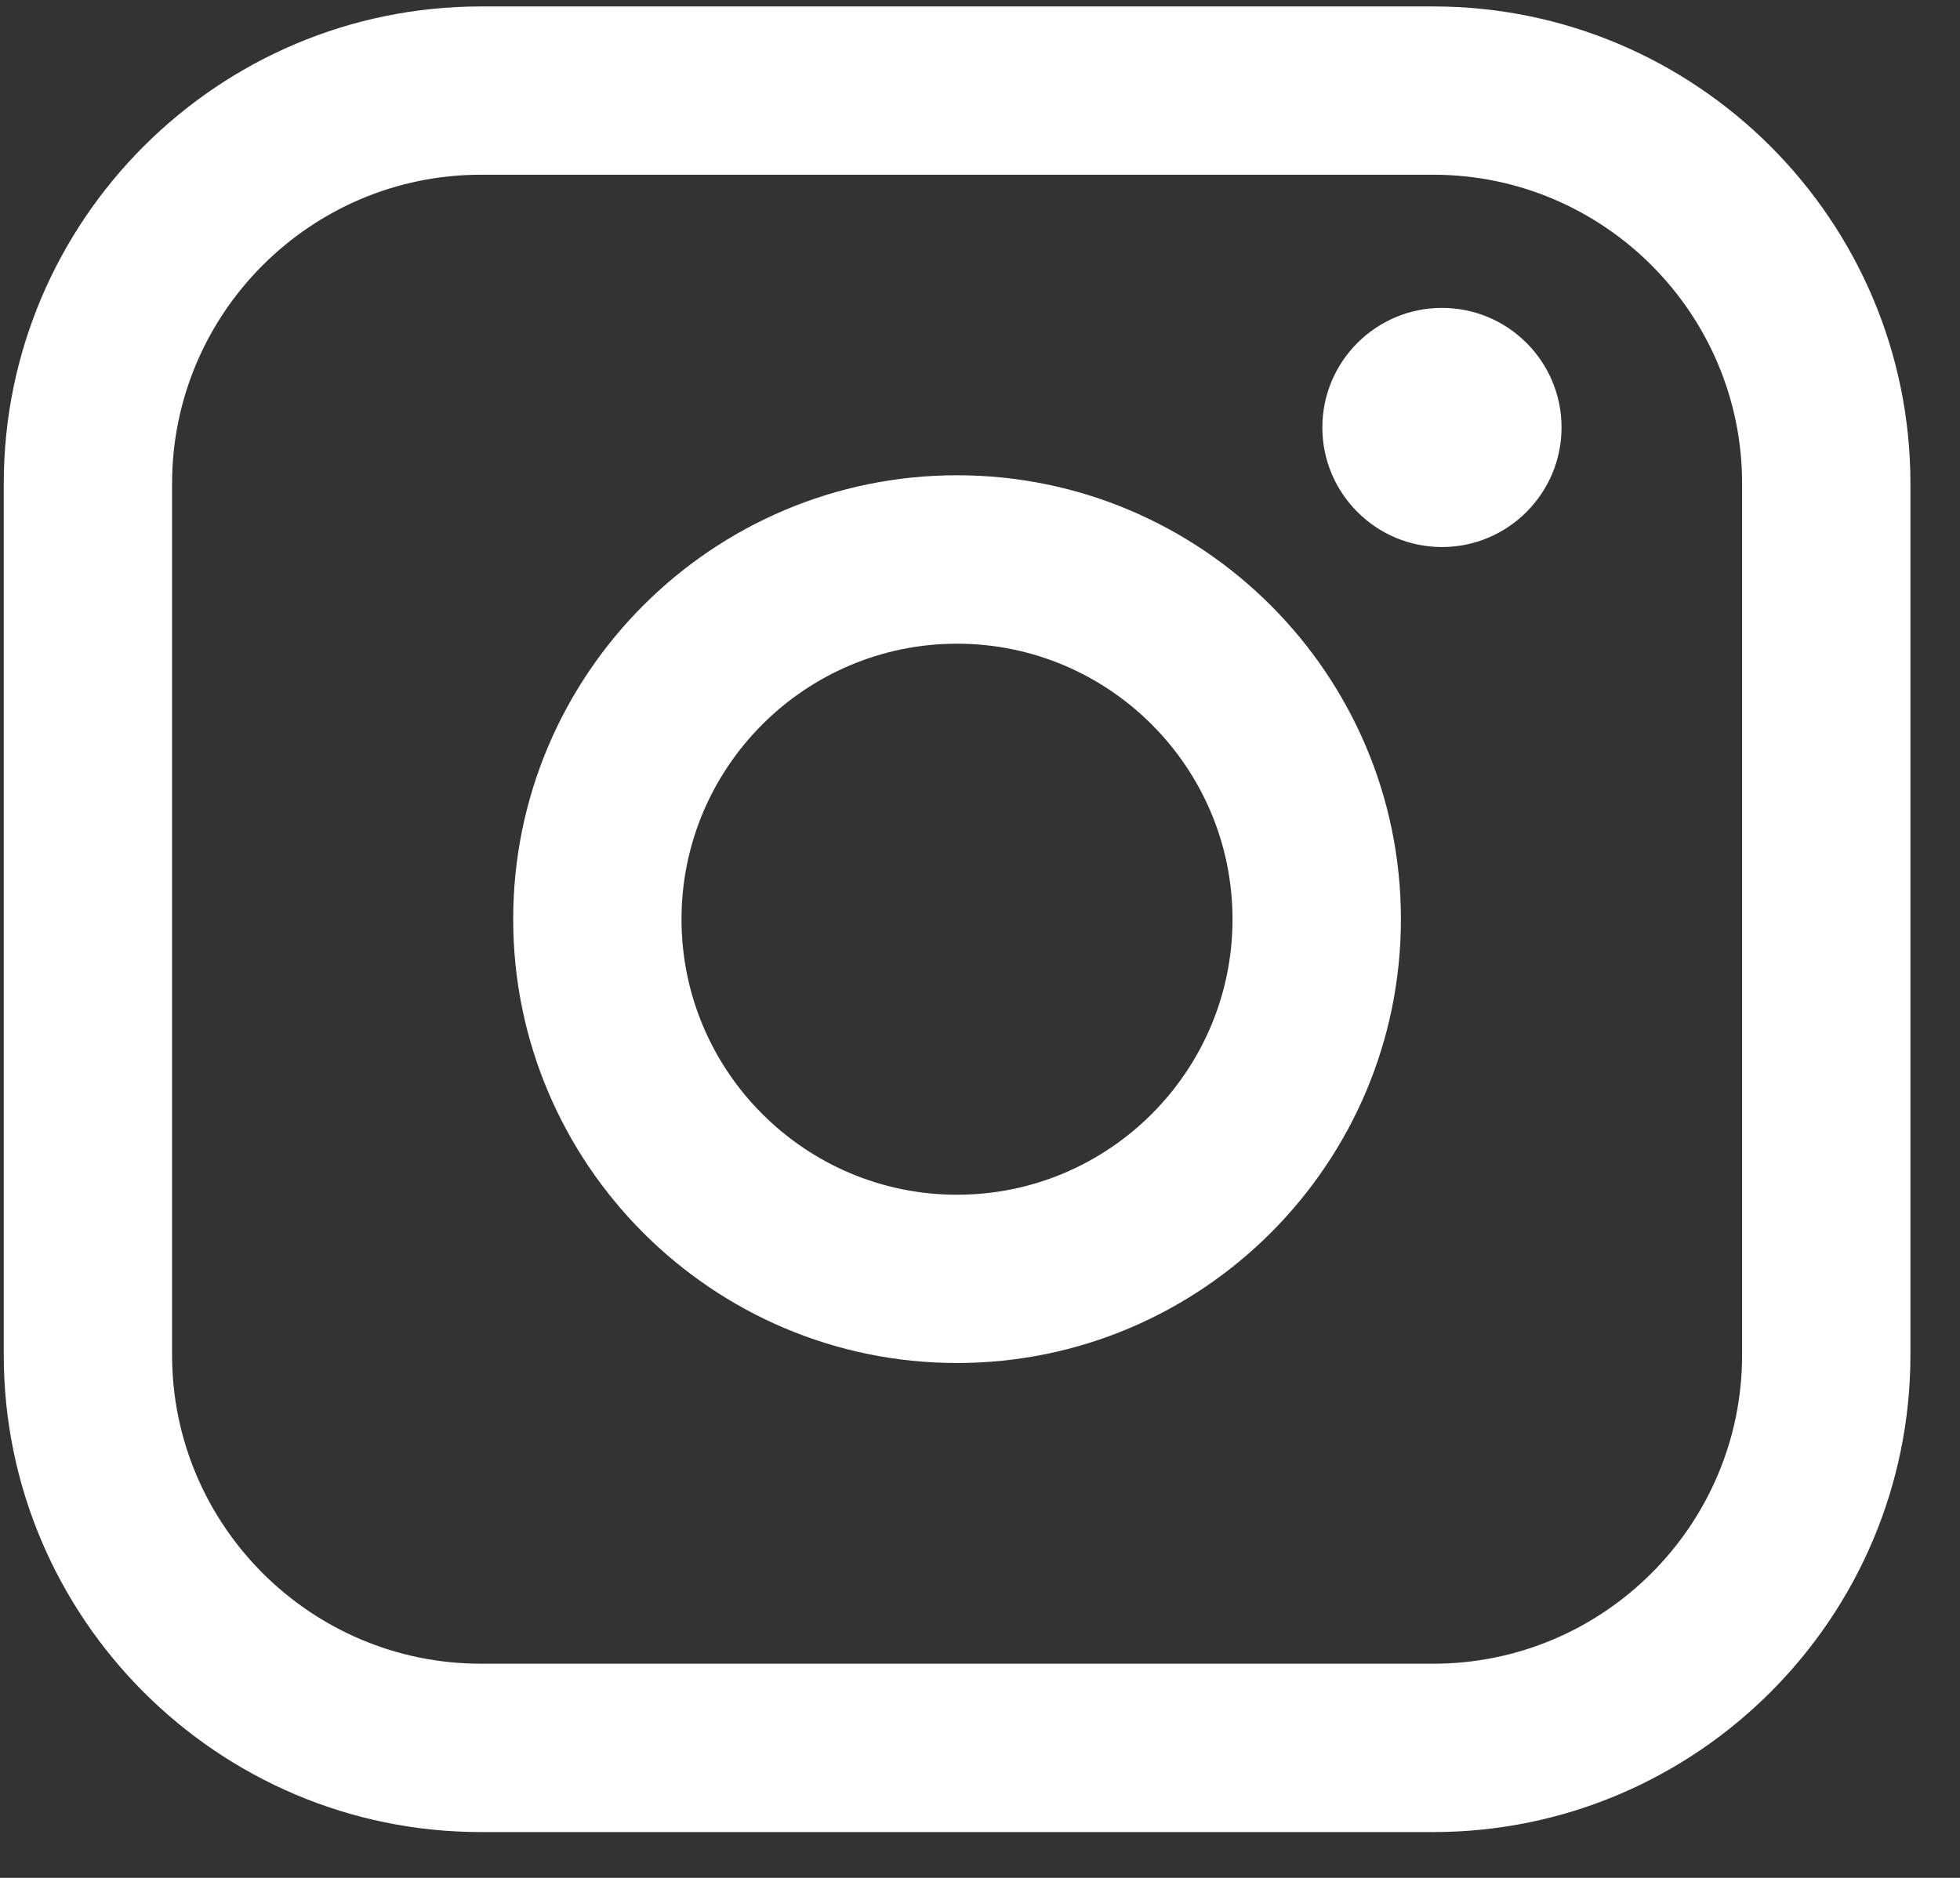 <svg width="24" height="23" viewBox="0 0 24 23" fill="none" xmlns="http://www.w3.org/2000/svg">
<rect x="0" y="0" width="24" height="23" fill="#333333" stroke="none"/>
<path d="M17.55 0.079H5.889C2.667 0.079 0.046 2.7 0.046 5.923V16.595C0.046 19.817 2.667 22.439 5.889 22.439H17.55C20.772 22.439 23.393 19.817 23.393 16.595V5.923C23.393 2.7 20.772 0.079 17.55 0.079ZM2.107 5.923C2.107 3.837 3.804 2.14 5.889 2.14H17.55C19.635 2.14 21.332 3.837 21.332 5.923V16.595C21.332 18.68 19.635 20.377 17.55 20.377H5.889C3.804 20.377 2.107 18.68 2.107 16.595V5.923Z" fill="white"/>
<path d="M11.719 16.694C14.715 16.694 17.154 14.256 17.154 11.258C17.154 8.259 14.716 5.821 11.719 5.821C8.722 5.821 6.284 8.259 6.284 11.258C6.284 14.256 8.722 16.694 11.719 16.694ZM11.719 7.884C13.579 7.884 15.092 9.398 15.092 11.259C15.092 13.12 13.579 14.633 11.719 14.633C9.858 14.633 8.345 13.12 8.345 11.259C8.345 9.398 9.858 7.884 11.719 7.884Z" fill="white"/>
<path d="M17.657 6.7C18.463 6.7 19.121 6.044 19.121 5.235C19.121 4.427 18.465 3.771 17.657 3.771C16.849 3.771 16.192 4.427 16.192 5.235C16.192 6.044 16.849 6.7 17.657 6.7Z" fill="white"/>
</svg>
